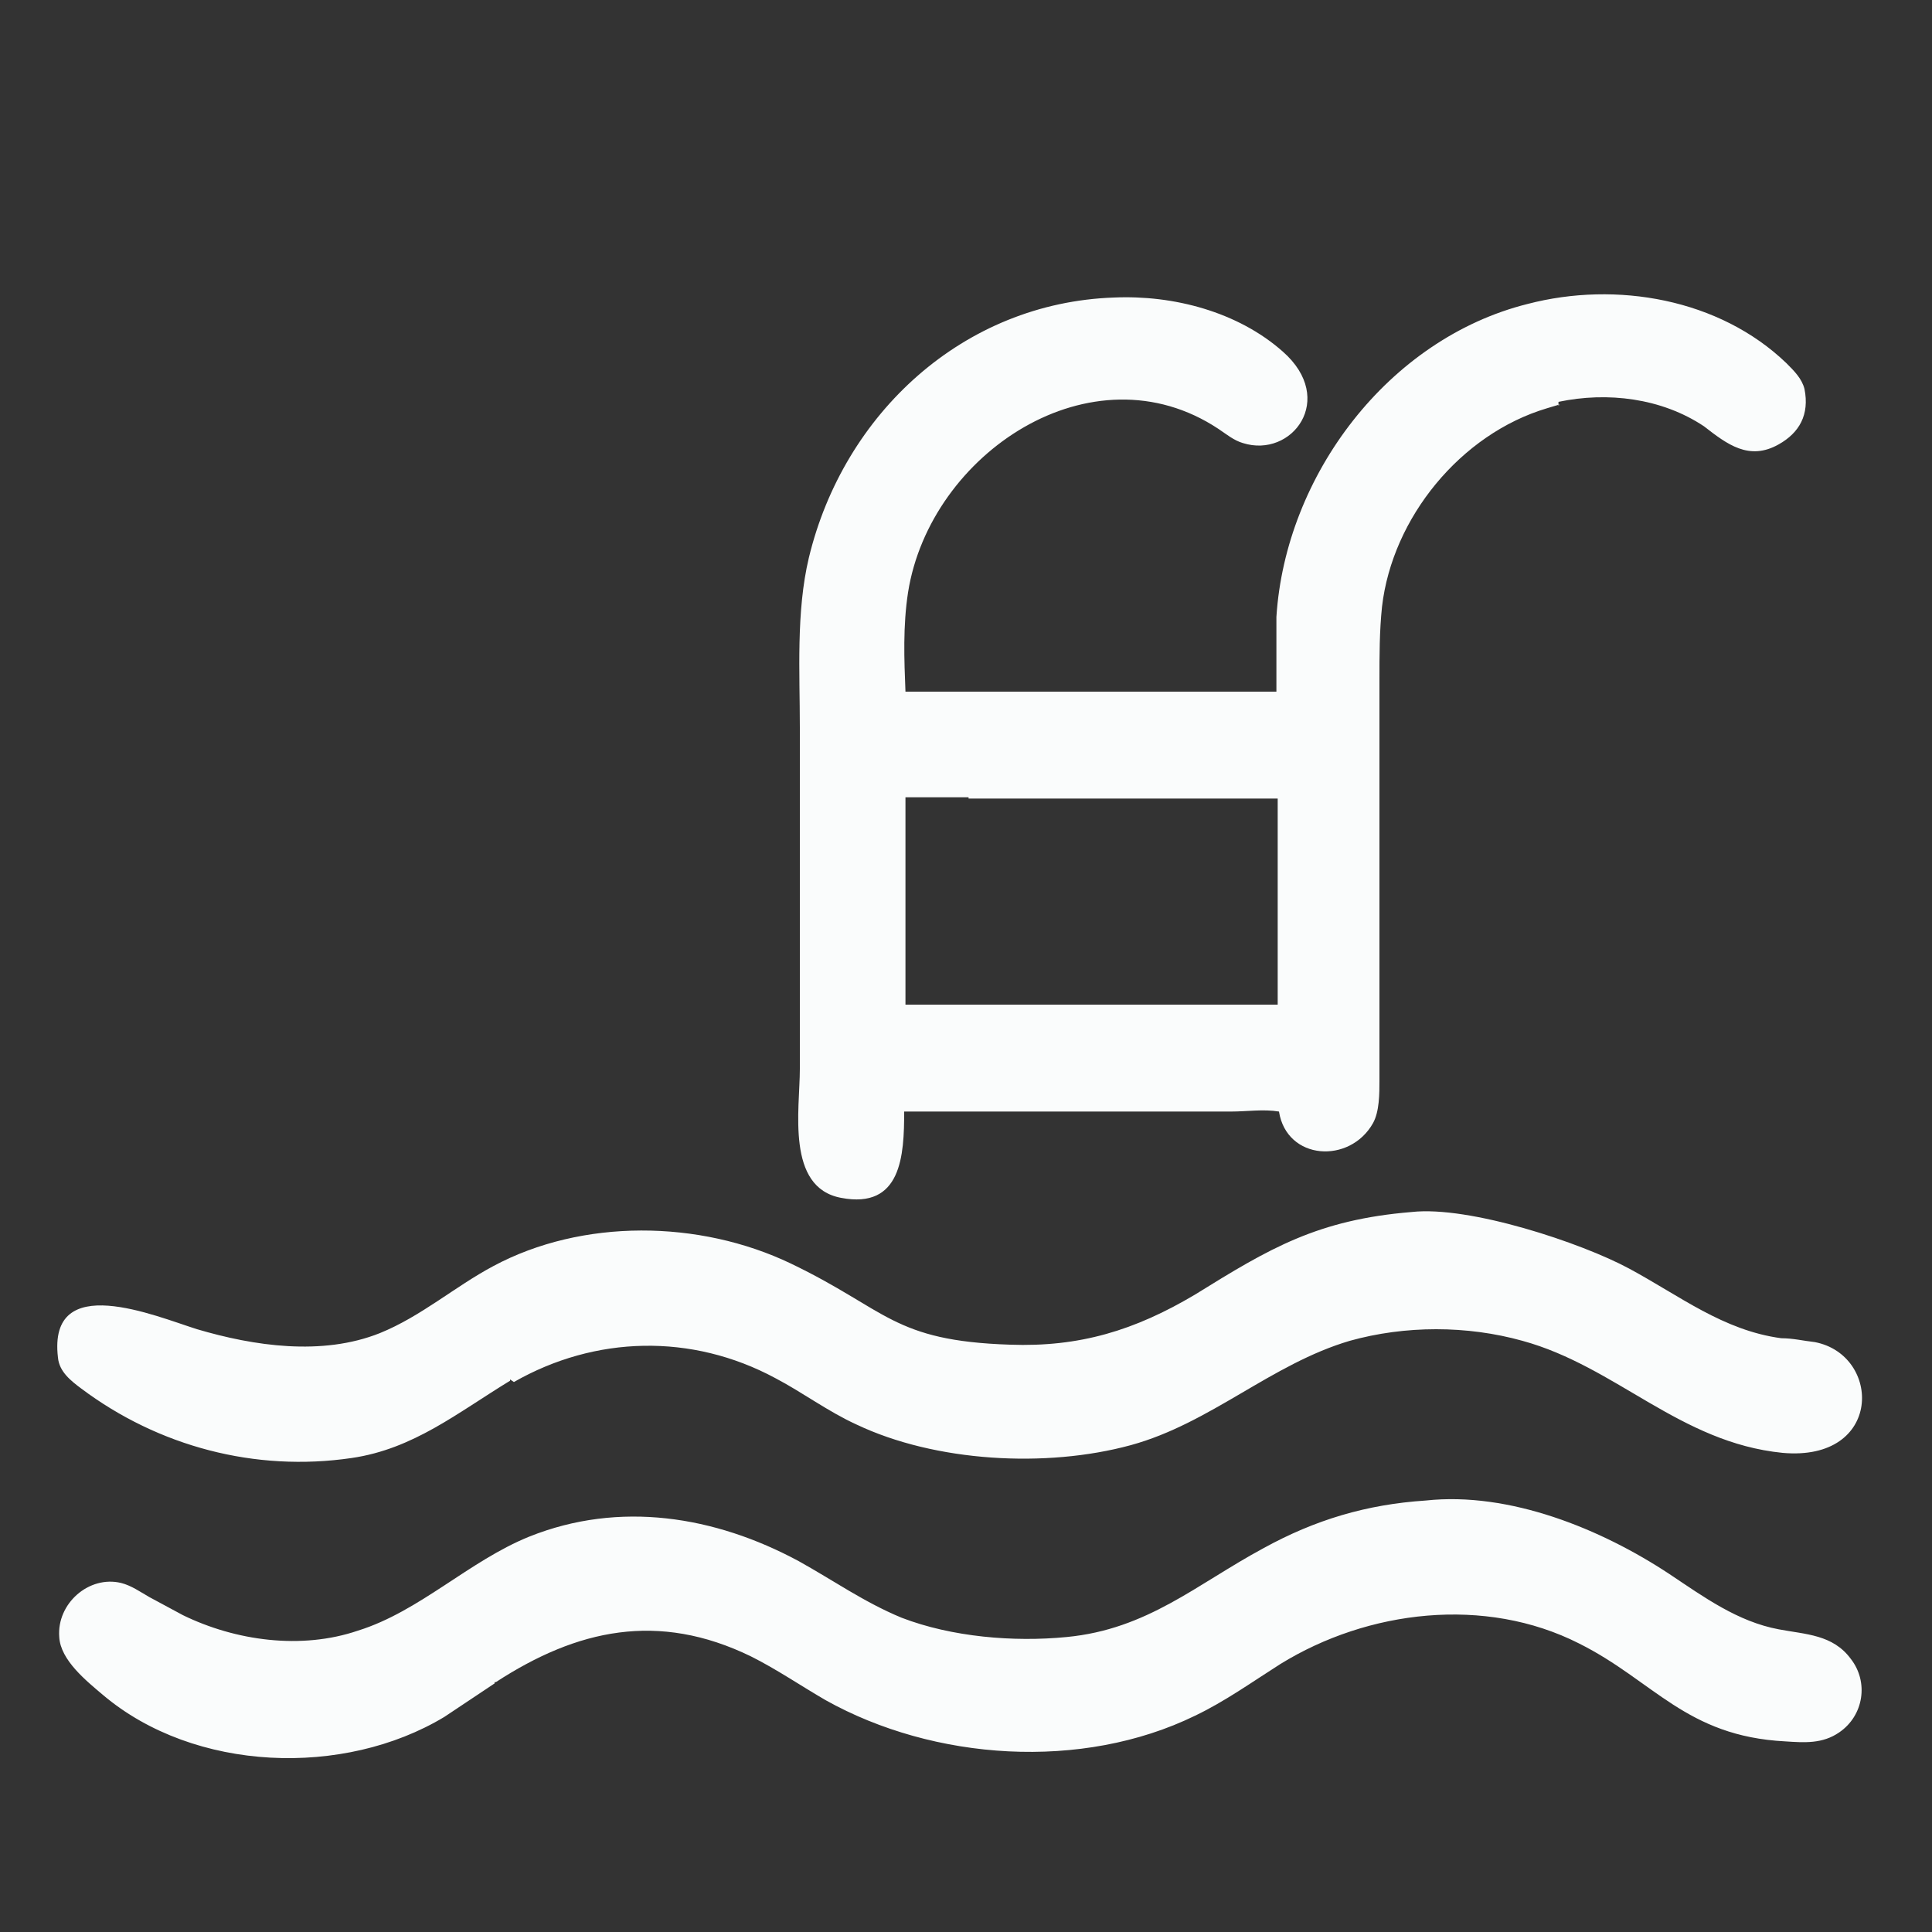 <?xml version="1.0" encoding="UTF-8"?>
<svg id="Livello_1" xmlns="http://www.w3.org/2000/svg" version="1.1" viewBox="0 0 150 150">
  <rect x="0" y="0" width="150" height="150" fill="#333333" stroke="none"/>
  <!-- Generator: Adobe Illustrator 29.4.0, SVG Export Plug-In . SVG Version: 2.1.0 Build 152)  -->
  <defs>
    <style>
      .st0 {
        fill: #fafcfc;
      }
    </style>
  </defs>
  <path class="st0" d="M121.1,31.4l-1,.3c-6.7,2-12,8.5-12.8,15.4-.2,1.9-.2,3.8-.2,5.7v31.1c0,1,0,2.4-.5,3.3-1.8,3.2-6.7,2.9-7.3-.9-1.2-.2-2.5,0-3.7,0h-25.4c0,3.4-.2,7.6-4.9,6.7-4.3-.8-3.2-6.9-3.2-10v-26.5c0-4.3-.3-9,.7-13.2,2.7-11.2,12-19.8,23.7-20.2,4.6-.2,9.6,1.1,13.1,4.2,4.2,3.7.7,8.3-3.1,7.1-.7-.2-1.3-.7-1.9-1.1-9.8-6.5-22.4,1.9-24.1,12.7-.4,2.6-.3,5.2-.2,7.7h28.8v-5.8c.7-11,8.7-21.6,19.5-24.3,6.9-1.8,14.9-.4,20.1,4.6.6.6,1.2,1.2,1.4,2h0c.4,2-.4,3.4-2,4.3-2.3,1.3-4,0-5.8-1.4-3.3-2.2-7.5-2.7-11.3-1.9h0v.3ZM75.2,61.9h-4.9v16.1h28.9v-16h-24Z"/>
  <path class="st0" d="M39.6,107.2c-4.1,2.5-7.5,5.3-12.3,6-7.5,1.1-15-.9-21-5.4-.8-.6-1.7-1.3-1.8-2.4-.8-6.8,7.6-3.2,10.8-2.2,4.4,1.3,9.7,2.1,14.2.3,3.2-1.3,5.8-3.6,8.8-5.2,6.9-3.7,16-3.6,23.1-.2,7.5,3.6,7.9,6,17,6.3,5.4.2,9.7-1.1,14.4-3.9,5.8-3.6,9.5-5.8,16.8-6.4,4.5-.5,13.2,2.4,16.9,4.4,3.9,2.1,7.3,4.8,11.8,5.4.9,0,1.7.2,2.6.3,5.2,1,5.3,9.3-2.5,8.6-8-.8-12.9-6.7-20.2-8.7-4.3-1.2-9.1-1.2-13.4,0-6.1,1.8-10.8,6.4-17,8.1-6.6,1.8-15.2,1.3-21.3-1.6-2.2-1-4.2-2.5-6.3-3.6-6.5-3.5-14-3.3-20.3.3h0l-.3-.2Z"/>
  <path class="st0" d="M38.4,130.7l-3.9,2.6c-7.8,4.7-19.4,4.3-26.5-1.7-1.3-1.1-3.3-2.7-3.4-4.5-.2-2.6,2.3-4.8,4.8-4.2.8.2,1.5.7,2.2,1.1l2.6,1.4c4.1,2,9.2,2.7,13.6,1.2,4.8-1.5,8.6-5.4,13.3-7.3,7-2.8,14.4-1.6,20.9,1.9,2.7,1.5,5.1,3.2,8,4.4,3.9,1.5,8.7,1.9,12.8,1.5,6.3-.6,10.1-4.1,15.3-6.9,4-2.2,8-3.4,12.6-3.7,6.5-.7,13.6,2.2,18.9,5.7,2.7,1.8,5.3,3.7,8.5,4.3,2.1.4,4.2.4,5.6,2.3,1.4,1.8,1,4.4-.9,5.7-1.3.9-2.7.8-4.2.7-7.7-.4-10.2-4.7-16-7.6-7.3-3.7-16.4-2.6-23.2,1.6-2.2,1.4-4.3,2.9-6.6,4-8.8,4.3-20.3,3.5-28.7-1.2-1.9-1.1-3.8-2.4-5.8-3.4-7.2-3.5-13.5-2.1-19.8,2h-.1Z"/>
</svg>